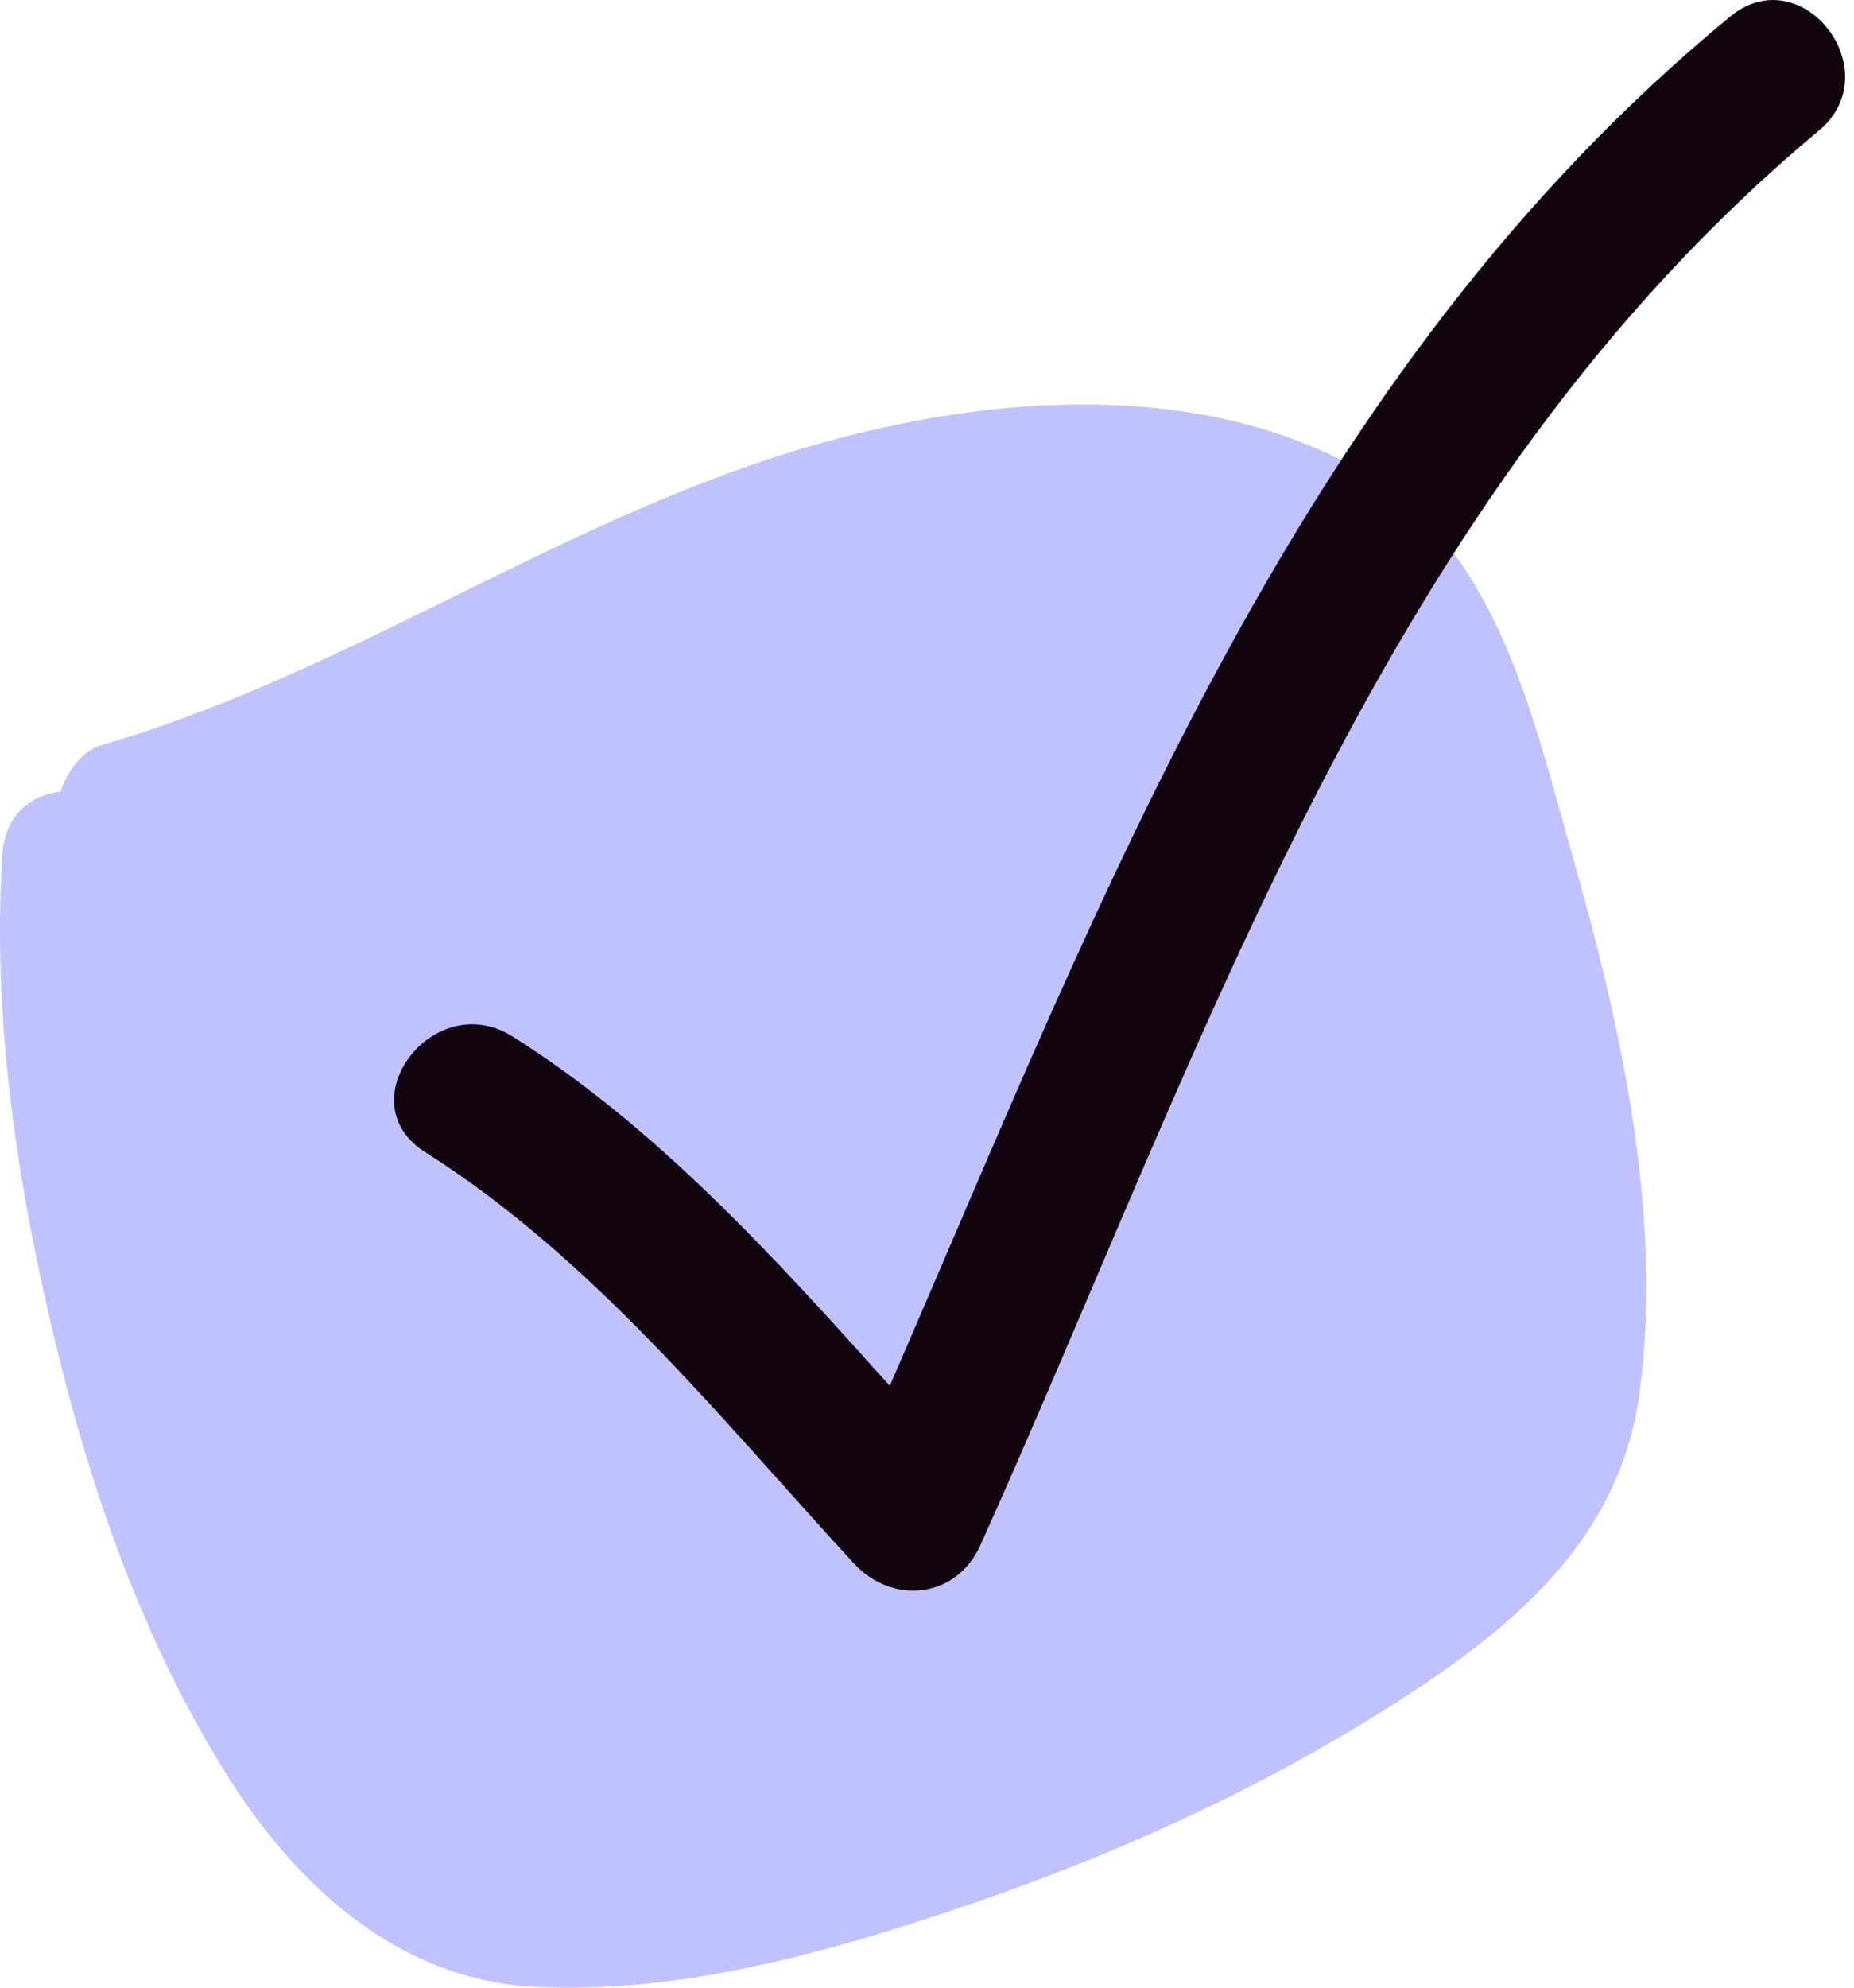 <?xml version="1.0" encoding="UTF-8"?> <svg xmlns="http://www.w3.org/2000/svg" width="84" height="90" viewBox="0 0 84 90" fill="none"> <path d="M74.28 63.09C73.428 69.379 69.046 73.307 63.934 76.646C57.686 80.756 50.748 83.916 43.647 86.327C37.48 88.412 30.745 90.319 24.132 89.954C17.924 89.597 13.298 85.251 10.174 80.196C6.157 73.729 3.764 66.409 2.1 59.045C0.599 52.399 -0.334 45.453 0.112 38.633C0.234 36.884 1.41 35.999 2.749 35.837C3.033 34.928 3.723 33.995 4.615 33.735C14.921 30.737 23.929 24.558 34.072 21.044C42.674 18.058 53.872 16.597 62.108 21.571C67.829 25.04 69.452 32.453 71.156 38.438C73.388 46.204 75.376 54.967 74.28 63.09Z" fill="#C0C1FF"></path> <path d="M78.39 0.75C58.844 16.838 50.107 40.224 40.314 62.749C35.112 56.954 29.789 51.066 23.206 46.921C19.63 44.694 15.688 49.908 19.264 52.167C26.904 57.003 32.633 64.216 38.688 70.791C40.436 72.68 43.321 72.392 44.418 69.966C54.658 47.214 62.582 22.433 82.413 5.911C85.623 3.225 81.641 -1.928 78.39 0.75Z" fill="#12040E"></path> </svg> 